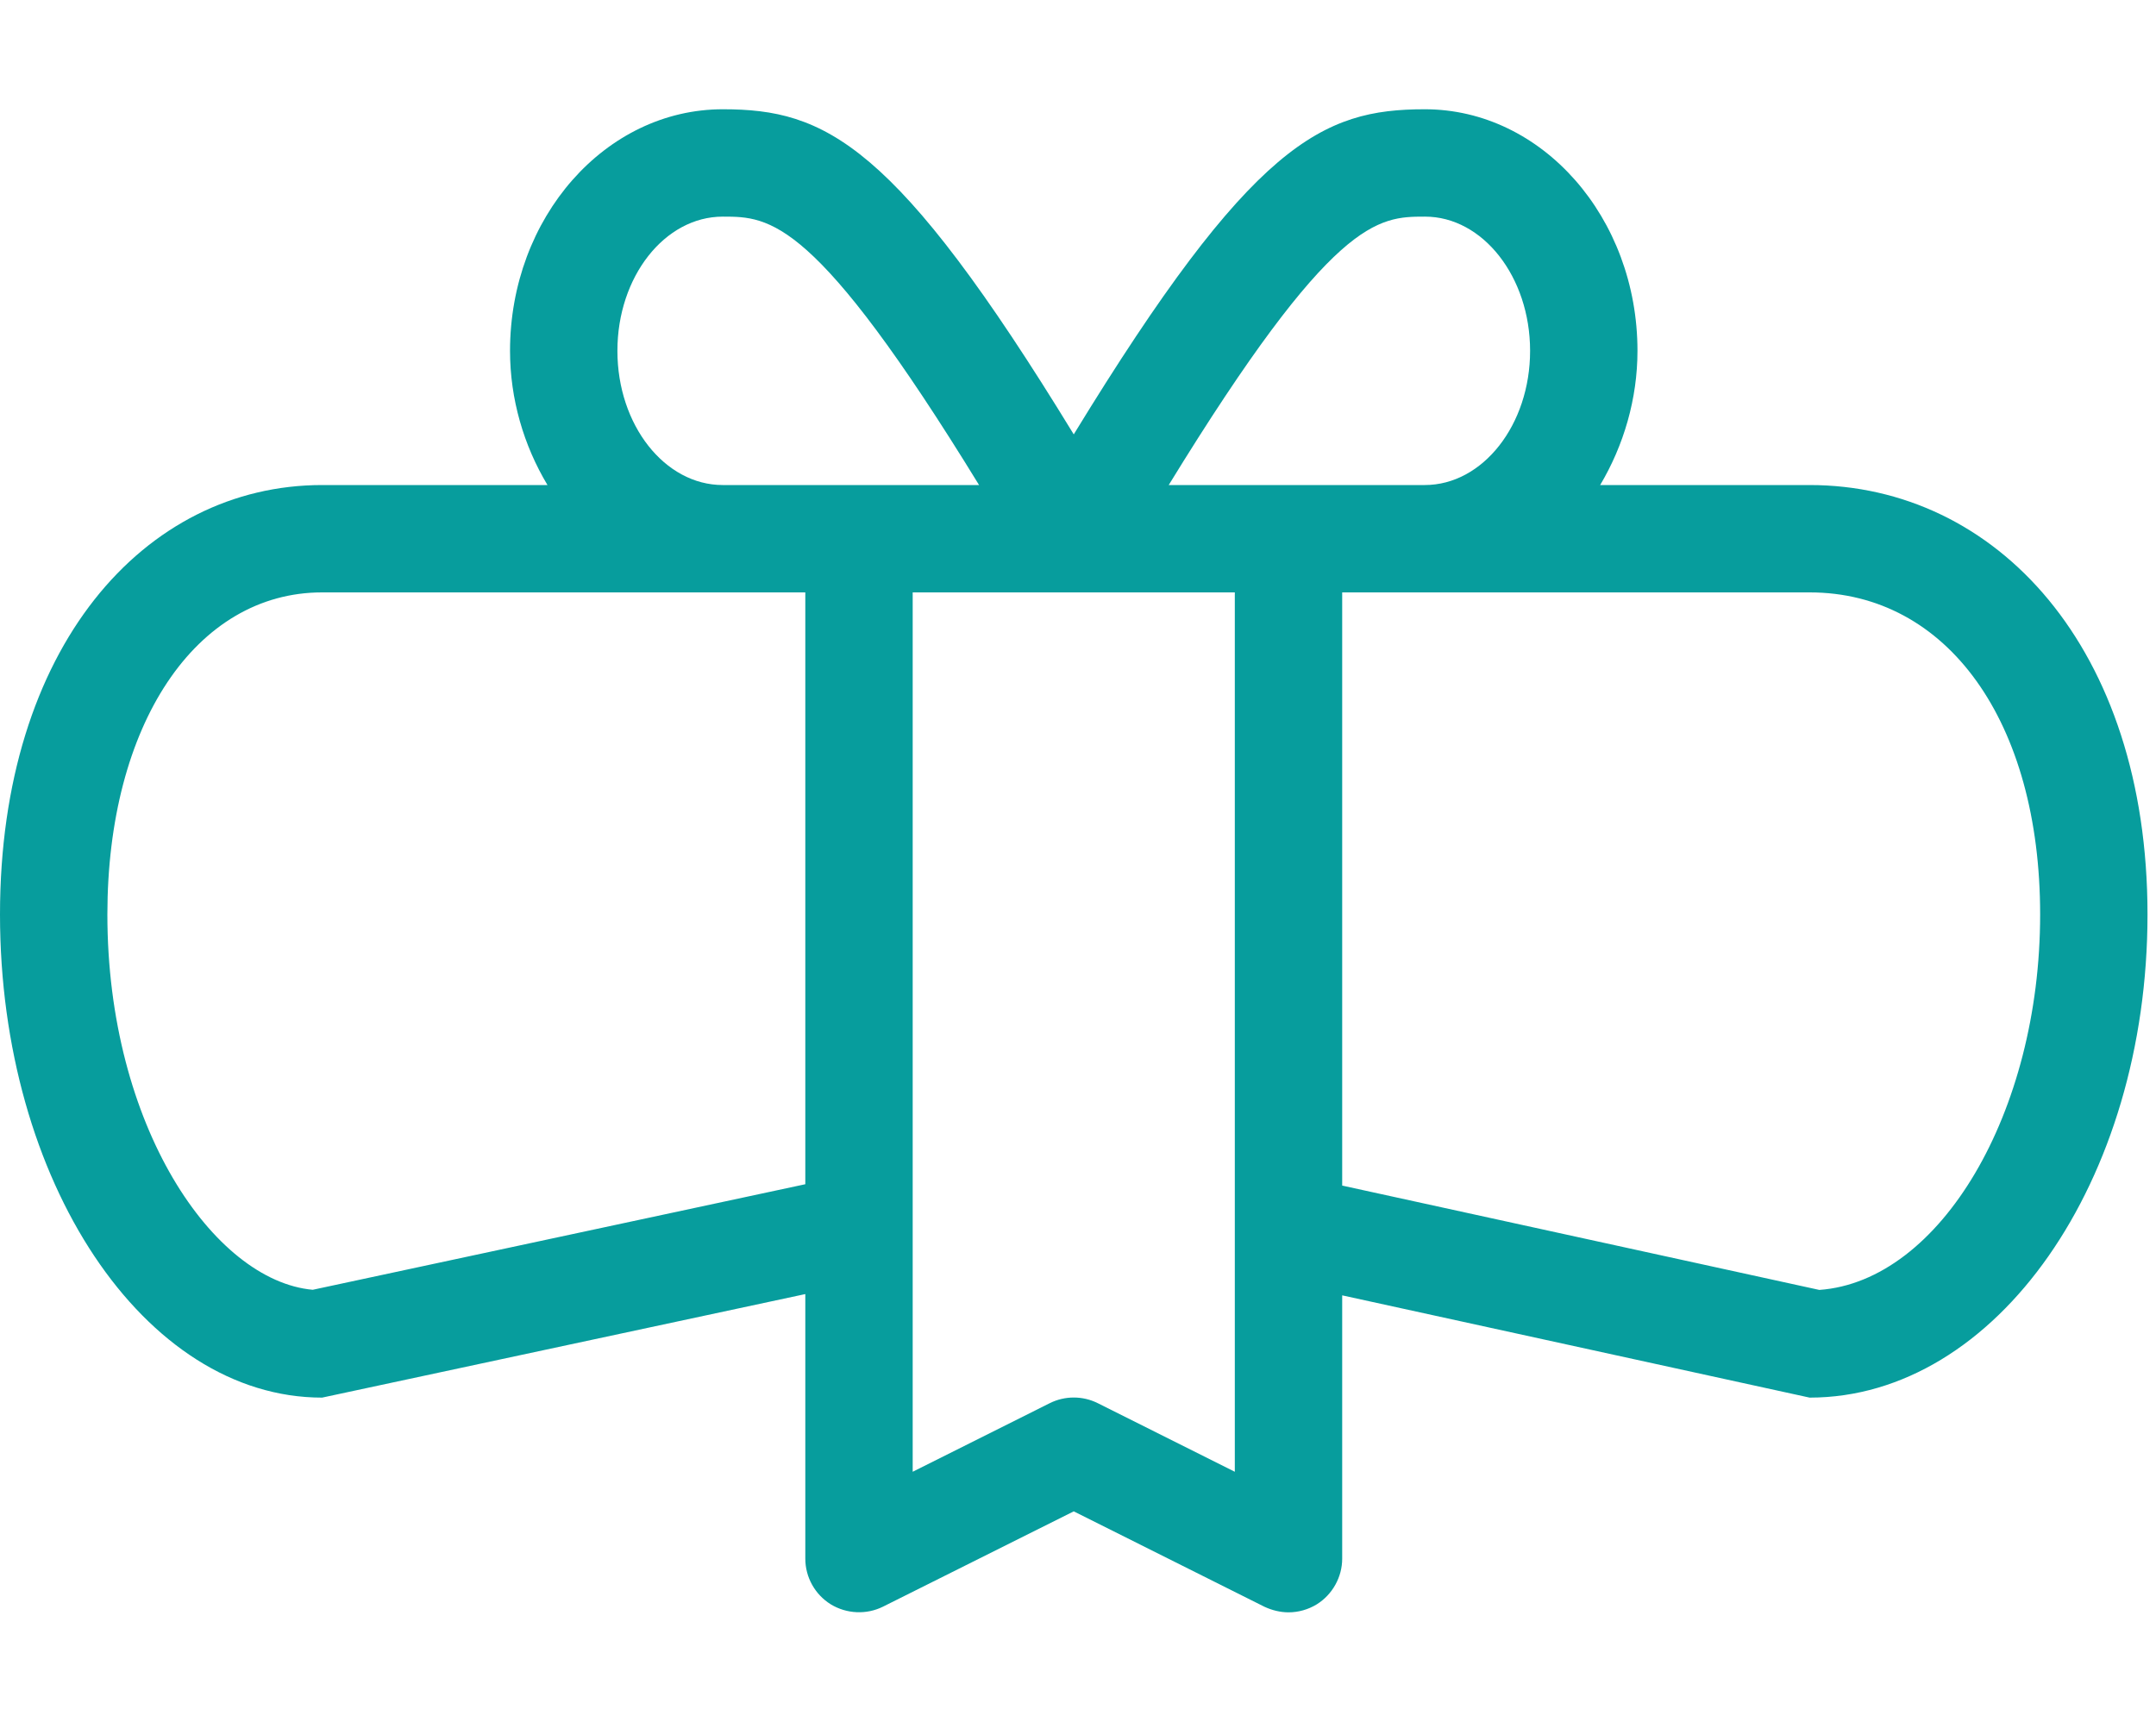 <?xml version="1.0" encoding="UTF-8"?> <svg xmlns="http://www.w3.org/2000/svg" width="169" height="135" viewBox="0 0 169 135" fill="none"><g clip-path="url(#clip0_4066_50)"><path d="M141.848 38.025H125.43C127.277 34.921 128.355 31.265 128.355 27.504C128.355 17.062 120.88 8.566 111.69 8.566C103.657 8.566 98.16 11.154 84.167 34.053C70.174 11.154 64.677 8.566 56.655 8.566C47.449 8.566 39.979 17.062 39.979 27.504C39.979 31.276 41.05 34.918 42.915 38.025H25.25C11.305 38.025 0 50.773 0 71.692C0 92.61 11.305 109.567 25.25 109.567L63.125 101.45V122.192C63.125 123.647 63.882 125.004 65.123 125.774C66.356 126.522 67.908 126.604 69.215 125.955L84.167 118.483L99.117 125.964C99.712 126.242 100.369 126.4 101.001 126.4C101.773 126.4 102.538 126.186 103.212 125.776C104.446 125.006 105.209 123.638 105.209 122.192V101.55L141.848 109.567C156.472 109.567 168.334 92.602 168.334 71.692C168.334 50.781 156.472 38.025 141.848 38.025ZM63.125 92.838L24.514 101.113C16.755 100.414 8.417 88.288 8.417 71.692C8.417 56.825 15.339 46.441 25.25 46.441H63.125V92.838ZM56.655 38.025C52.105 38.025 48.396 33.317 48.396 27.504C48.396 21.691 52.105 16.983 56.655 16.983C60.35 16.983 63.872 17.034 76.745 38.025H56.655ZM96.792 115.38L86.05 110.003C84.867 109.412 83.47 109.412 82.287 110.003L71.542 115.38V46.441H96.792V115.38ZM91.611 38.025C104.486 17.035 108.008 16.983 111.7 16.983C116.23 16.983 119.938 21.704 119.938 27.504C119.938 33.303 116.23 38.025 111.679 38.025H91.611ZM142.611 101.124L105.209 92.944V46.441H141.848C152.658 46.441 159.918 56.594 159.918 71.692C159.918 87.236 152.08 100.44 142.611 101.124Z" fill="#079D9D"></path></g><defs><clipPath id="clip0_4066_50"><rect width="168.334" height="134.667" fill="white" transform="translate(0 0.149)"></rect></clipPath></defs></svg> 